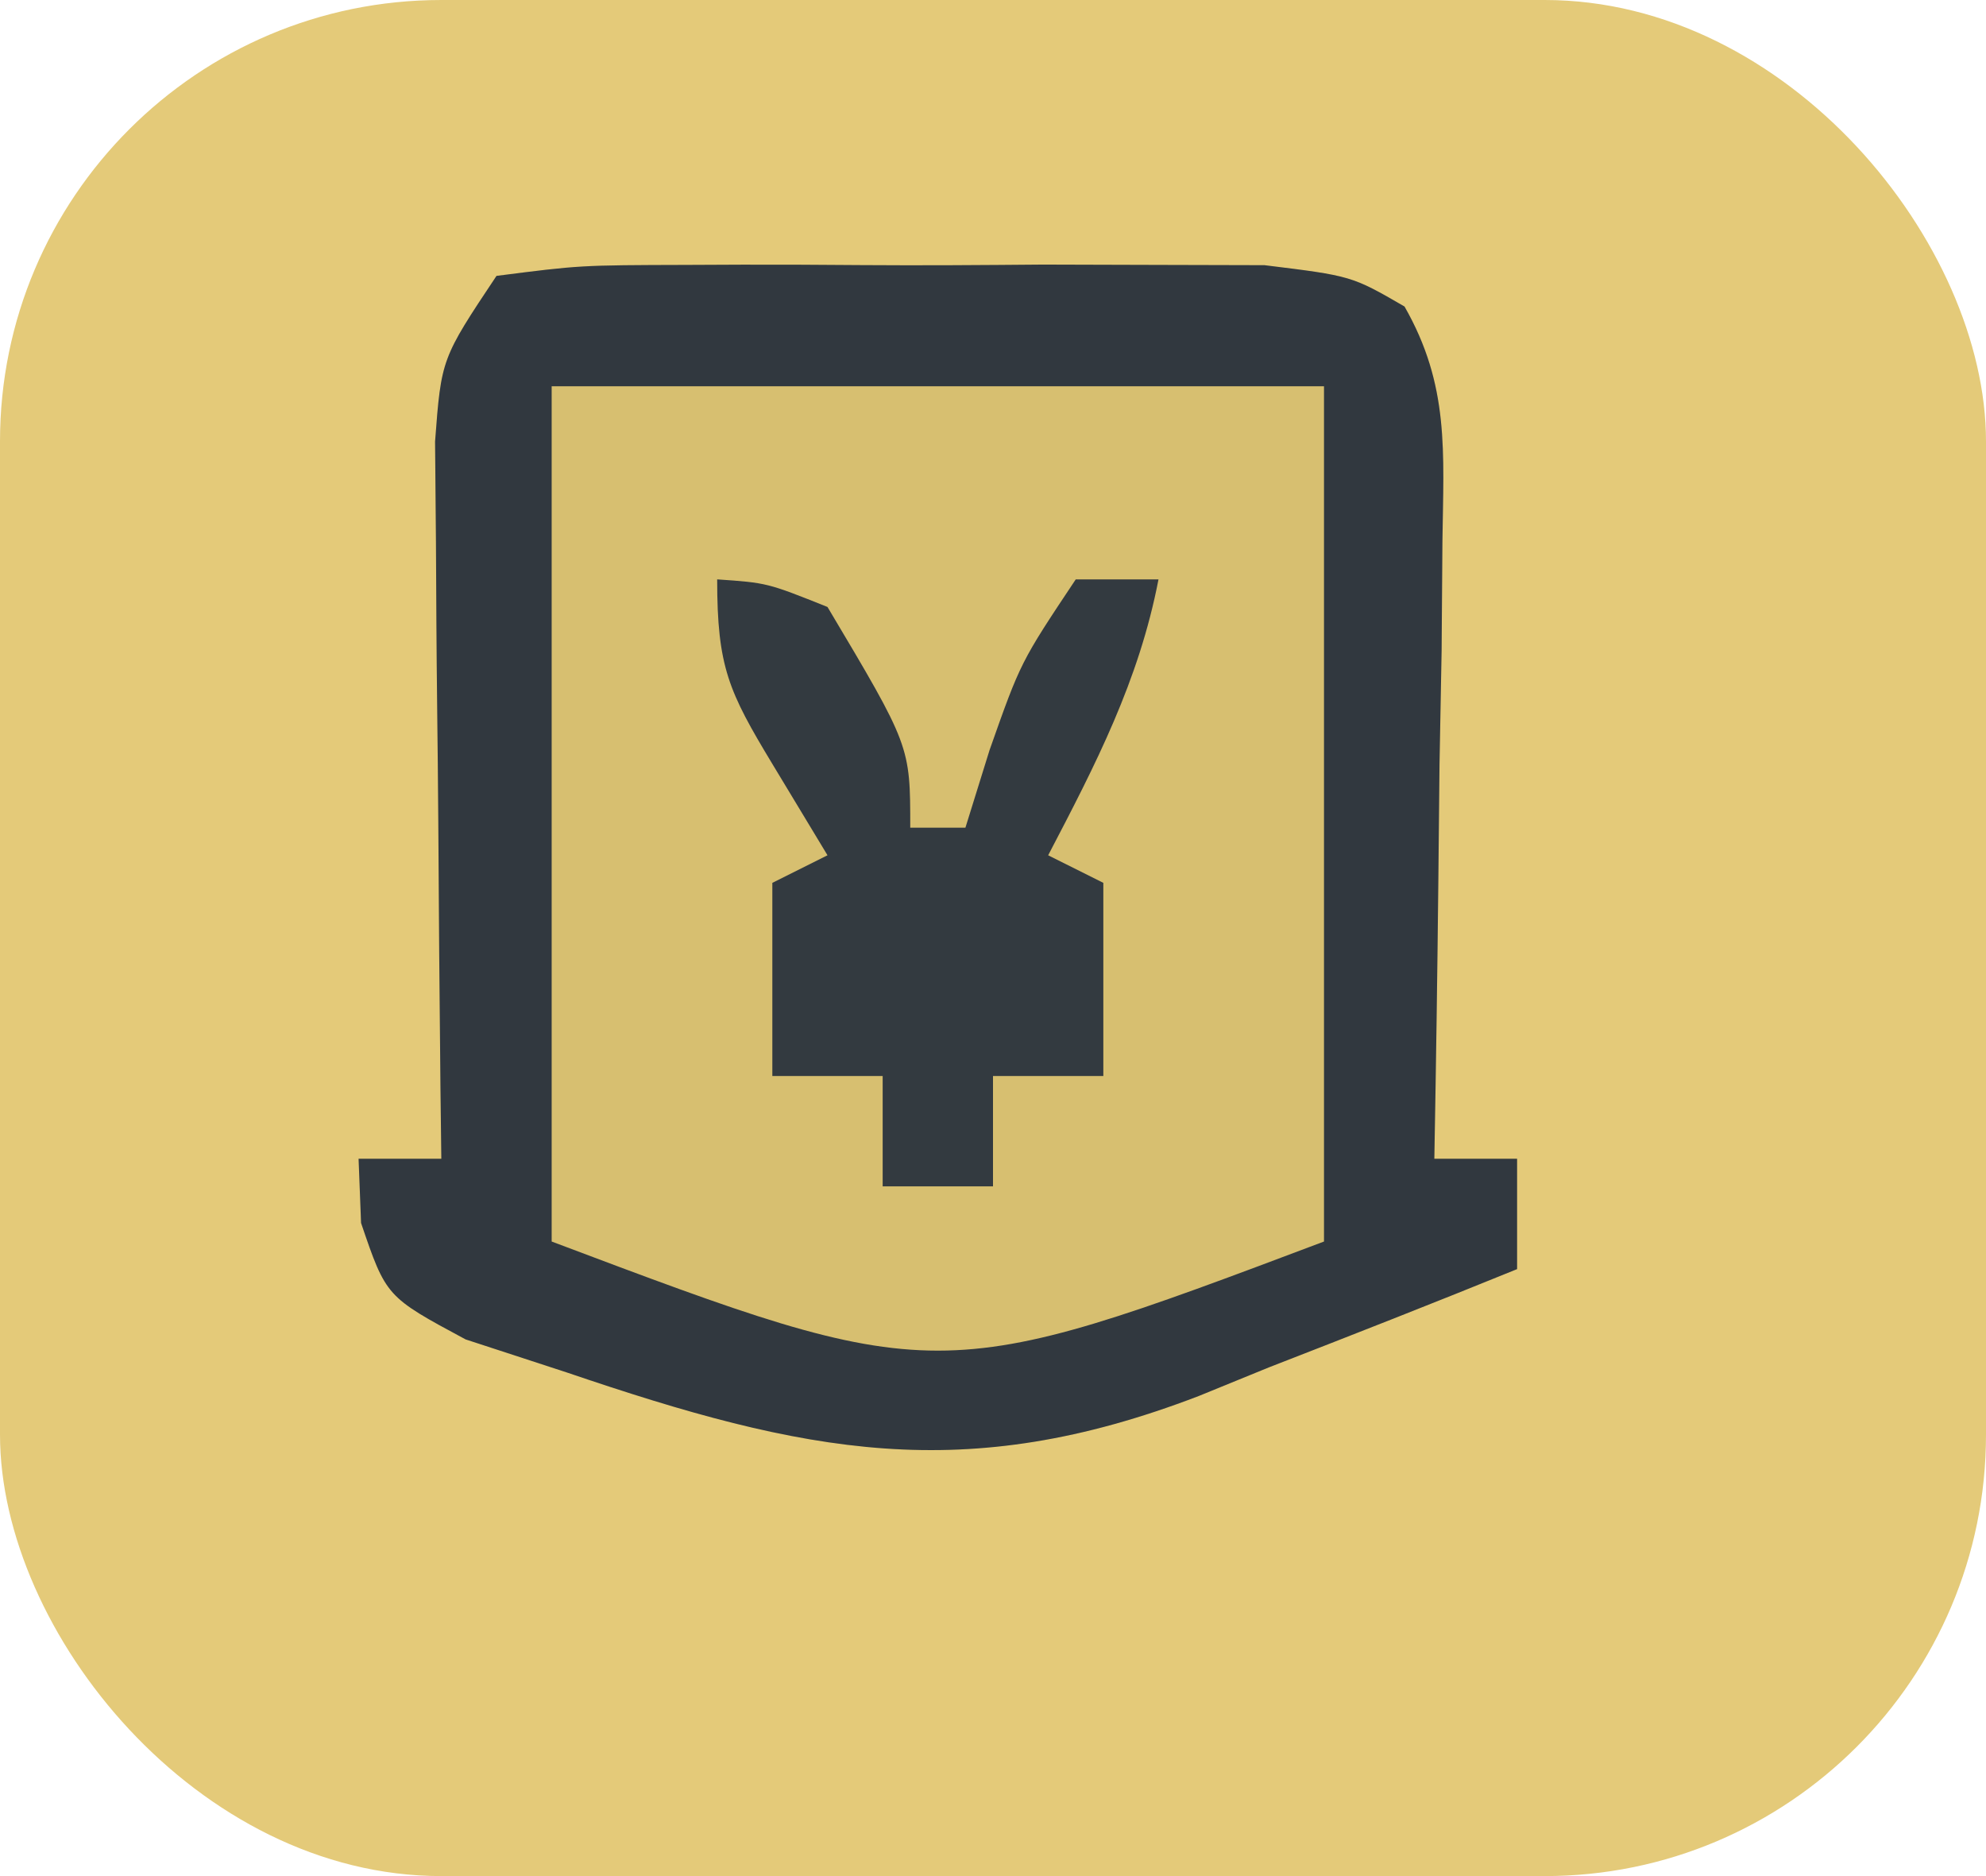 <?xml version="1.0" encoding="UTF-8"?>
<svg version="1.1" xmlns="http://www.w3.org/2000/svg" width="72" height="68" viewBox="0 0 72 68">
  <defs>
    <!-- 圆角裁剪：让图标整体变圆角 -->
    <clipPath id="clipR">
      <rect x="0" y="0" width="72" height="68" rx="16" ry="16"/>
    </clipPath>
  </defs>

  <g clip-path="url(#clipR)">
    <path d="M0 0 C23.76 0 47.52 0 72 0 C72 22.44 72 44.88 72 68 C48.24 68 24.48 68 0 68 C0 45.56 0 23.12 0 0 Z " fill="#E4CA79" transform="translate(0,0)"/>
    <path d="M0 0 C3.025 -0.388 3.025 -0.388 6.871 -0.398 C7.549 -0.401 8.227 -0.404 8.926 -0.407 C10.361 -0.409 11.796 -0.404 13.231 -0.391 C15.426 -0.375 17.619 -0.391 19.814 -0.41 C21.208 -0.408 22.602 -0.404 23.996 -0.398 C25.266 -0.395 26.537 -0.392 27.845 -0.388 C31 0 31 0 32.919 1.11 C34.553 3.968 34.336 6.367 34.293 9.637 C34.278 11.585 34.278 11.585 34.264 13.572 C34.239 14.944 34.213 16.316 34.188 17.688 C34.172 19.071 34.159 20.454 34.146 21.838 C34.111 25.226 34.062 28.613 34 32 C34.99 32 35.98 32 37 32 C37 33.32 37 34.64 37 36 C34.011 37.217 31.008 38.393 28 39.562 C26.741 40.076 26.741 40.076 25.457 40.6 C16.956 43.862 11.197 42.687 2.562 39.75 C1.347 39.353 0.131 38.956 -1.121 38.547 C-4 37 -4 37 -4.91 34.328 C-4.94 33.56 -4.969 32.792 -5 32 C-4.01 32 -3.02 32 -2 32 C-2.01 31.137 -2.021 30.274 -2.032 29.385 C-2.066 26.182 -2.091 22.978 -2.11 19.775 C-2.12 18.389 -2.134 17.002 -2.151 15.616 C-2.175 13.623 -2.185 11.63 -2.195 9.637 C-2.206 8.437 -2.216 7.238 -2.227 6.003 C-2 3 -2 3 0 0 Z " fill="#D7BF70" transform="translate(18,10)"/>
    <path d="M0 0 C3.025 -0.388 3.025 -0.388 6.871 -0.398 C7.549 -0.401 8.227 -0.404 8.926 -0.407 C10.361 -0.409 11.796 -0.404 13.231 -0.391 C15.426 -0.375 17.619 -0.391 19.814 -0.41 C21.208 -0.408 22.602 -0.404 23.996 -0.398 C25.266 -0.395 26.537 -0.392 27.845 -0.388 C31 0 31 0 32.919 1.11 C34.553 3.968 34.336 6.367 34.293 9.637 C34.278 11.585 34.278 11.585 34.264 13.572 C34.239 14.944 34.213 16.316 34.188 17.688 C34.172 19.071 34.159 20.454 34.146 21.838 C34.111 25.226 34.062 28.613 34 32 C34.99 32 35.98 32 37 32 C37 33.32 37 34.64 37 36 C34.011 37.217 31.008 38.393 28 39.562 C26.741 40.076 26.741 40.076 25.457 40.6 C16.956 43.862 11.197 42.687 2.562 39.75 C1.347 39.353 0.131 38.956 -1.121 38.547 C-4 37 -4 37 -4.91 34.328 C-4.94 33.56 -4.969 32.792 -5 32 C-4.01 32 -3.02 32 -2 32 C-2.01 31.137 -2.021 30.274 -2.032 29.385 C-2.066 26.182 -2.091 22.978 -2.11 19.775 C-2.12 18.389 -2.134 17.002 -2.151 15.616 C-2.175 13.623 -2.185 11.63 -2.195 9.637 C-2.206 8.437 -2.216 7.238 -2.227 6.003 C-2 3 -2 3 0 0 Z M2 4 C2 14.23 2 24.46 2 35 C16 40.273 16 40.273 30 35 C30 24.77 30 14.54 30 4 C20.76 4 11.52 4 2 4 Z " fill="#31383F" transform="translate(18,10)"/>
    <path d="M0 0 C1.812 0.125 1.812 0.125 4 1 C7 6.036 7 6.036 7 9 C7.66 9 8.32 9 9 9 C9.289 8.072 9.578 7.144 9.875 6.188 C11 3 11 3 13 0 C13.99 0 14.98 0 16 0 C15.294 3.669 13.723 6.705 12 10 C12.66 10.33 13.32 10.66 14 11 C14 13.31 14 15.62 14 18 C12.68 18 11.36 18 10 18 C10 19.32 10 20.64 10 22 C8.68 22 7.36 22 6 22 C6 20.68 6 19.36 6 18 C4.68 18 3.36 18 2 18 C2 15.69 2 13.38 2 11 C2.66 10.67 3.32 10.34 4 10 C3.34 8.907 2.68 7.814 2 6.688 C0.415 4.063 0 3.174 0 0 Z " fill="#333A40" transform="translate(26,21)"/>
  </g>
</svg>
